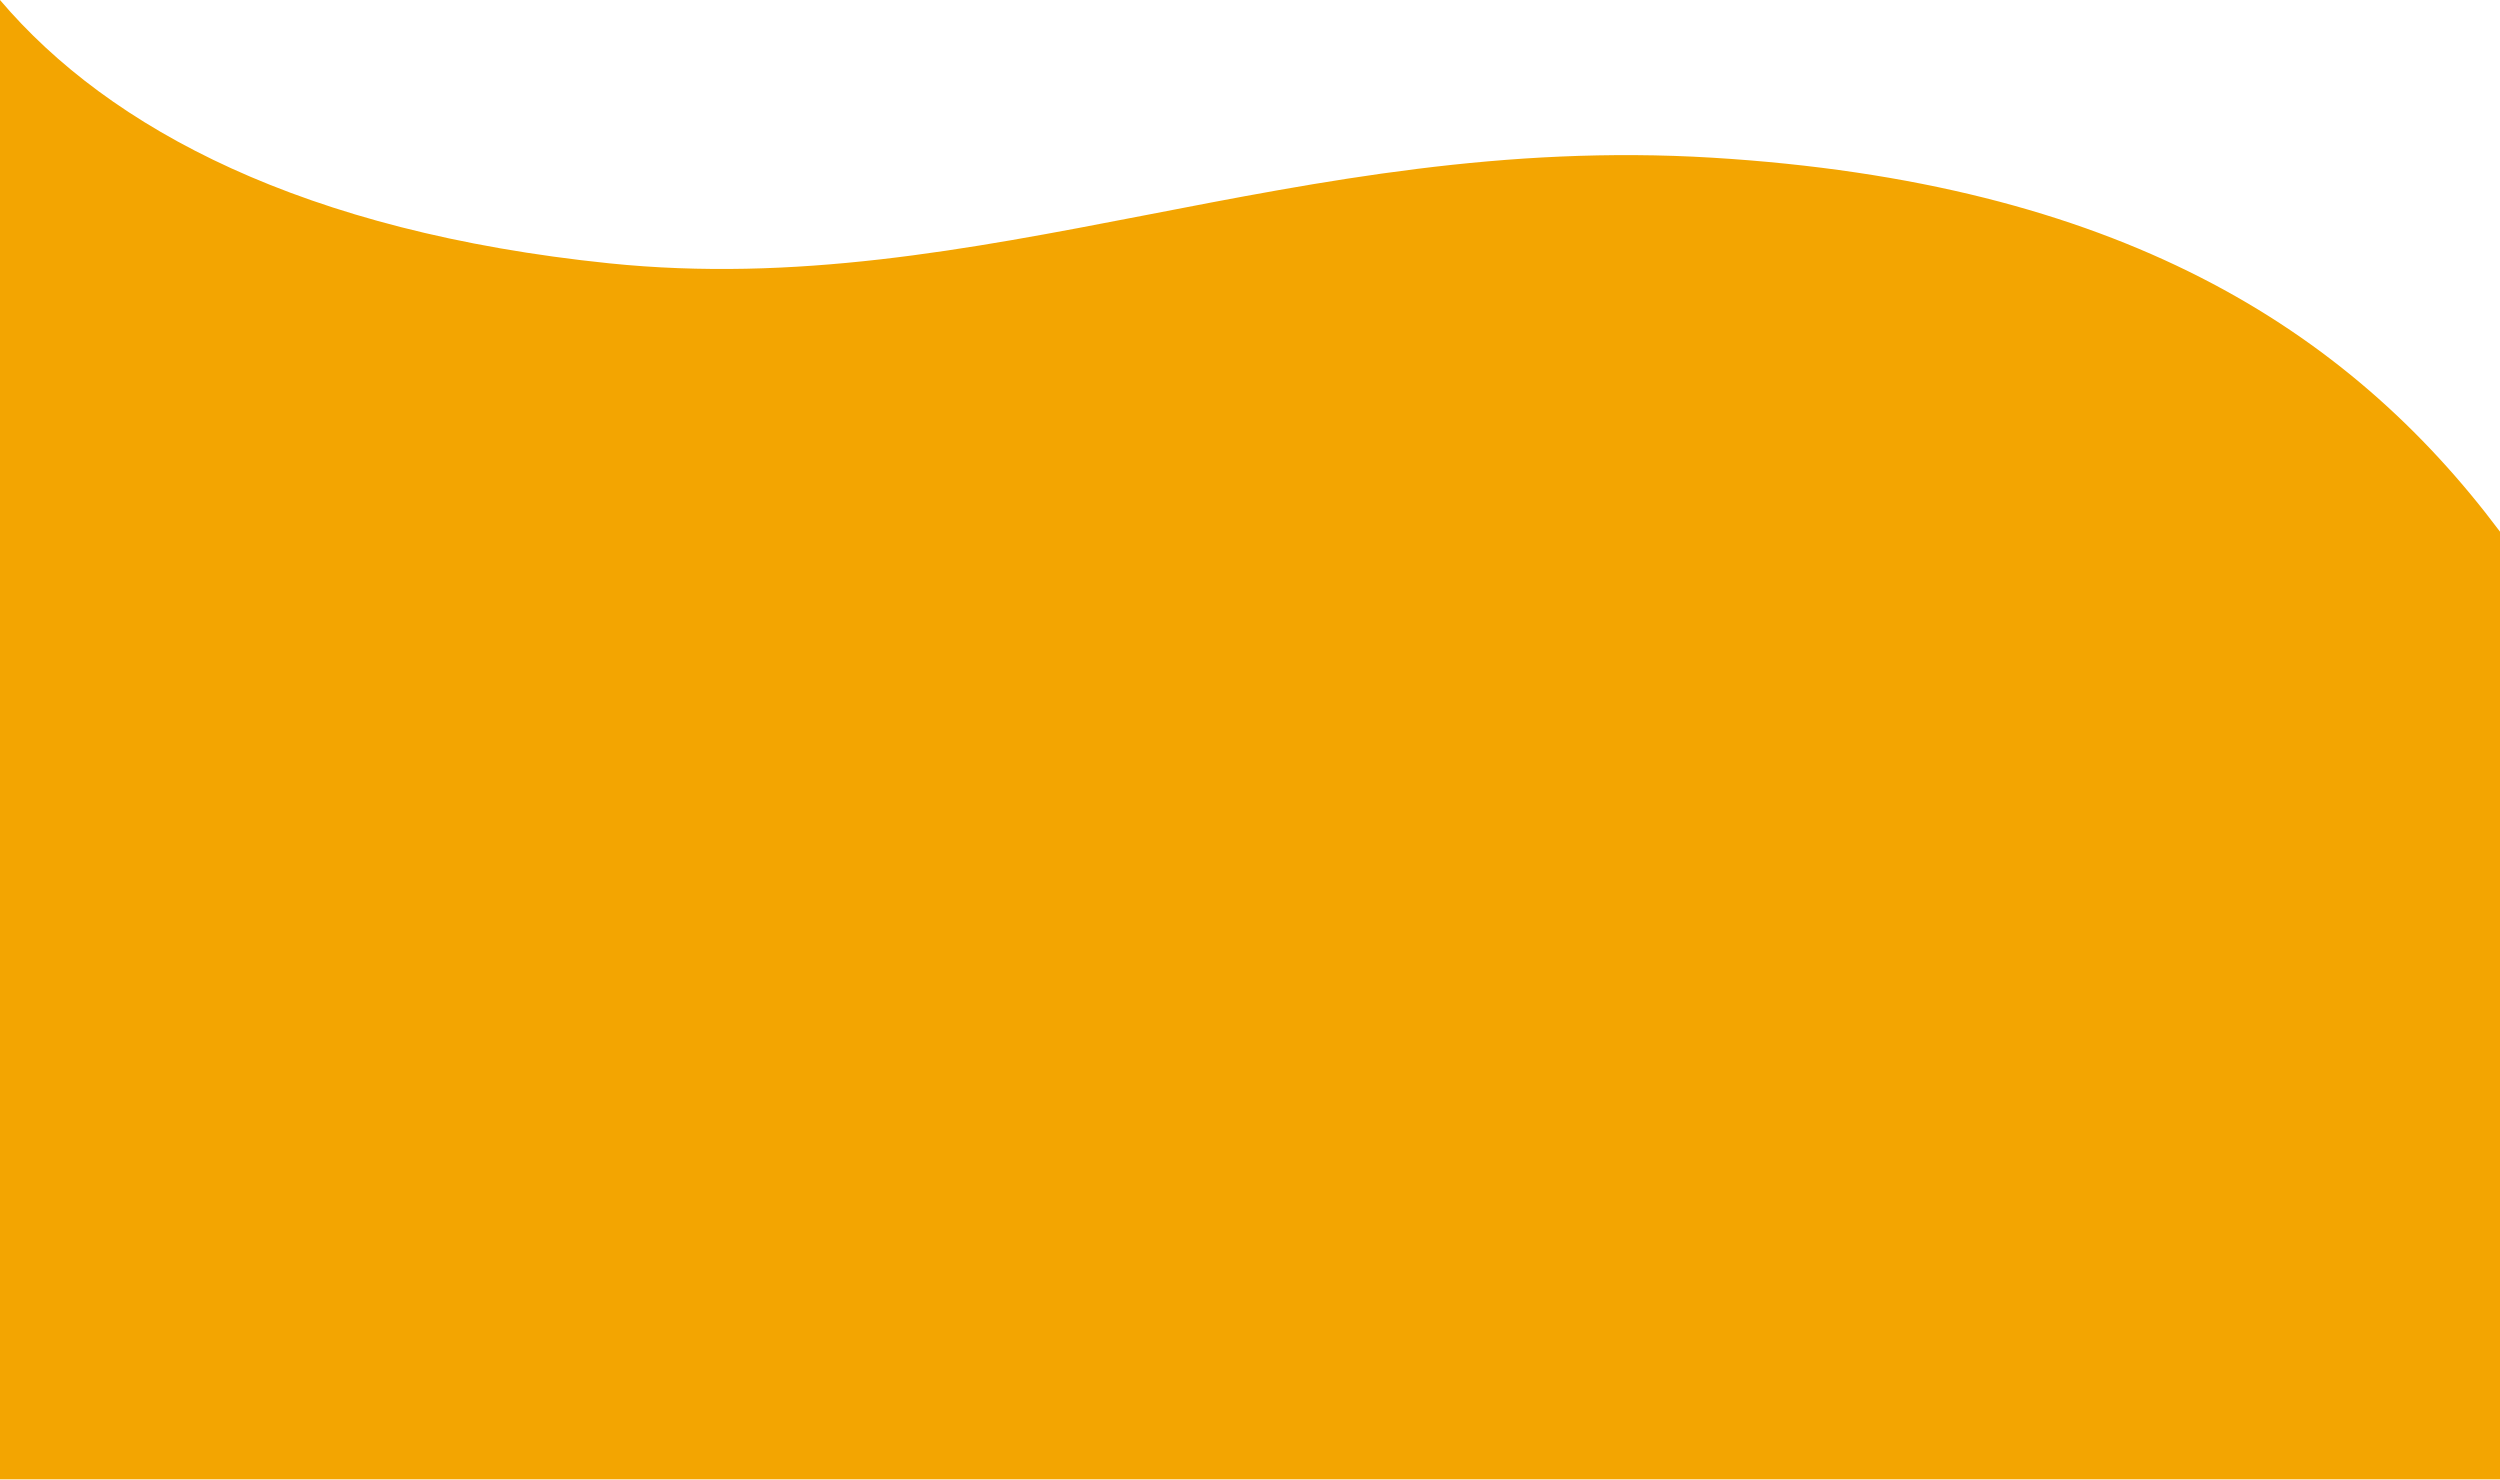 <svg width="1728" height="1023" viewBox="0 0 1728 1023" fill="none" xmlns="http://www.w3.org/2000/svg">
<path d="M421 182C210.441 160.289 76 89.5 0 0V1022.5H1728V367.5C1622.5 226.5 1463 126 1183.5 109C896.251 91.529 678 208.5 421 182Z" fill="#F3A501"/>
</svg>
